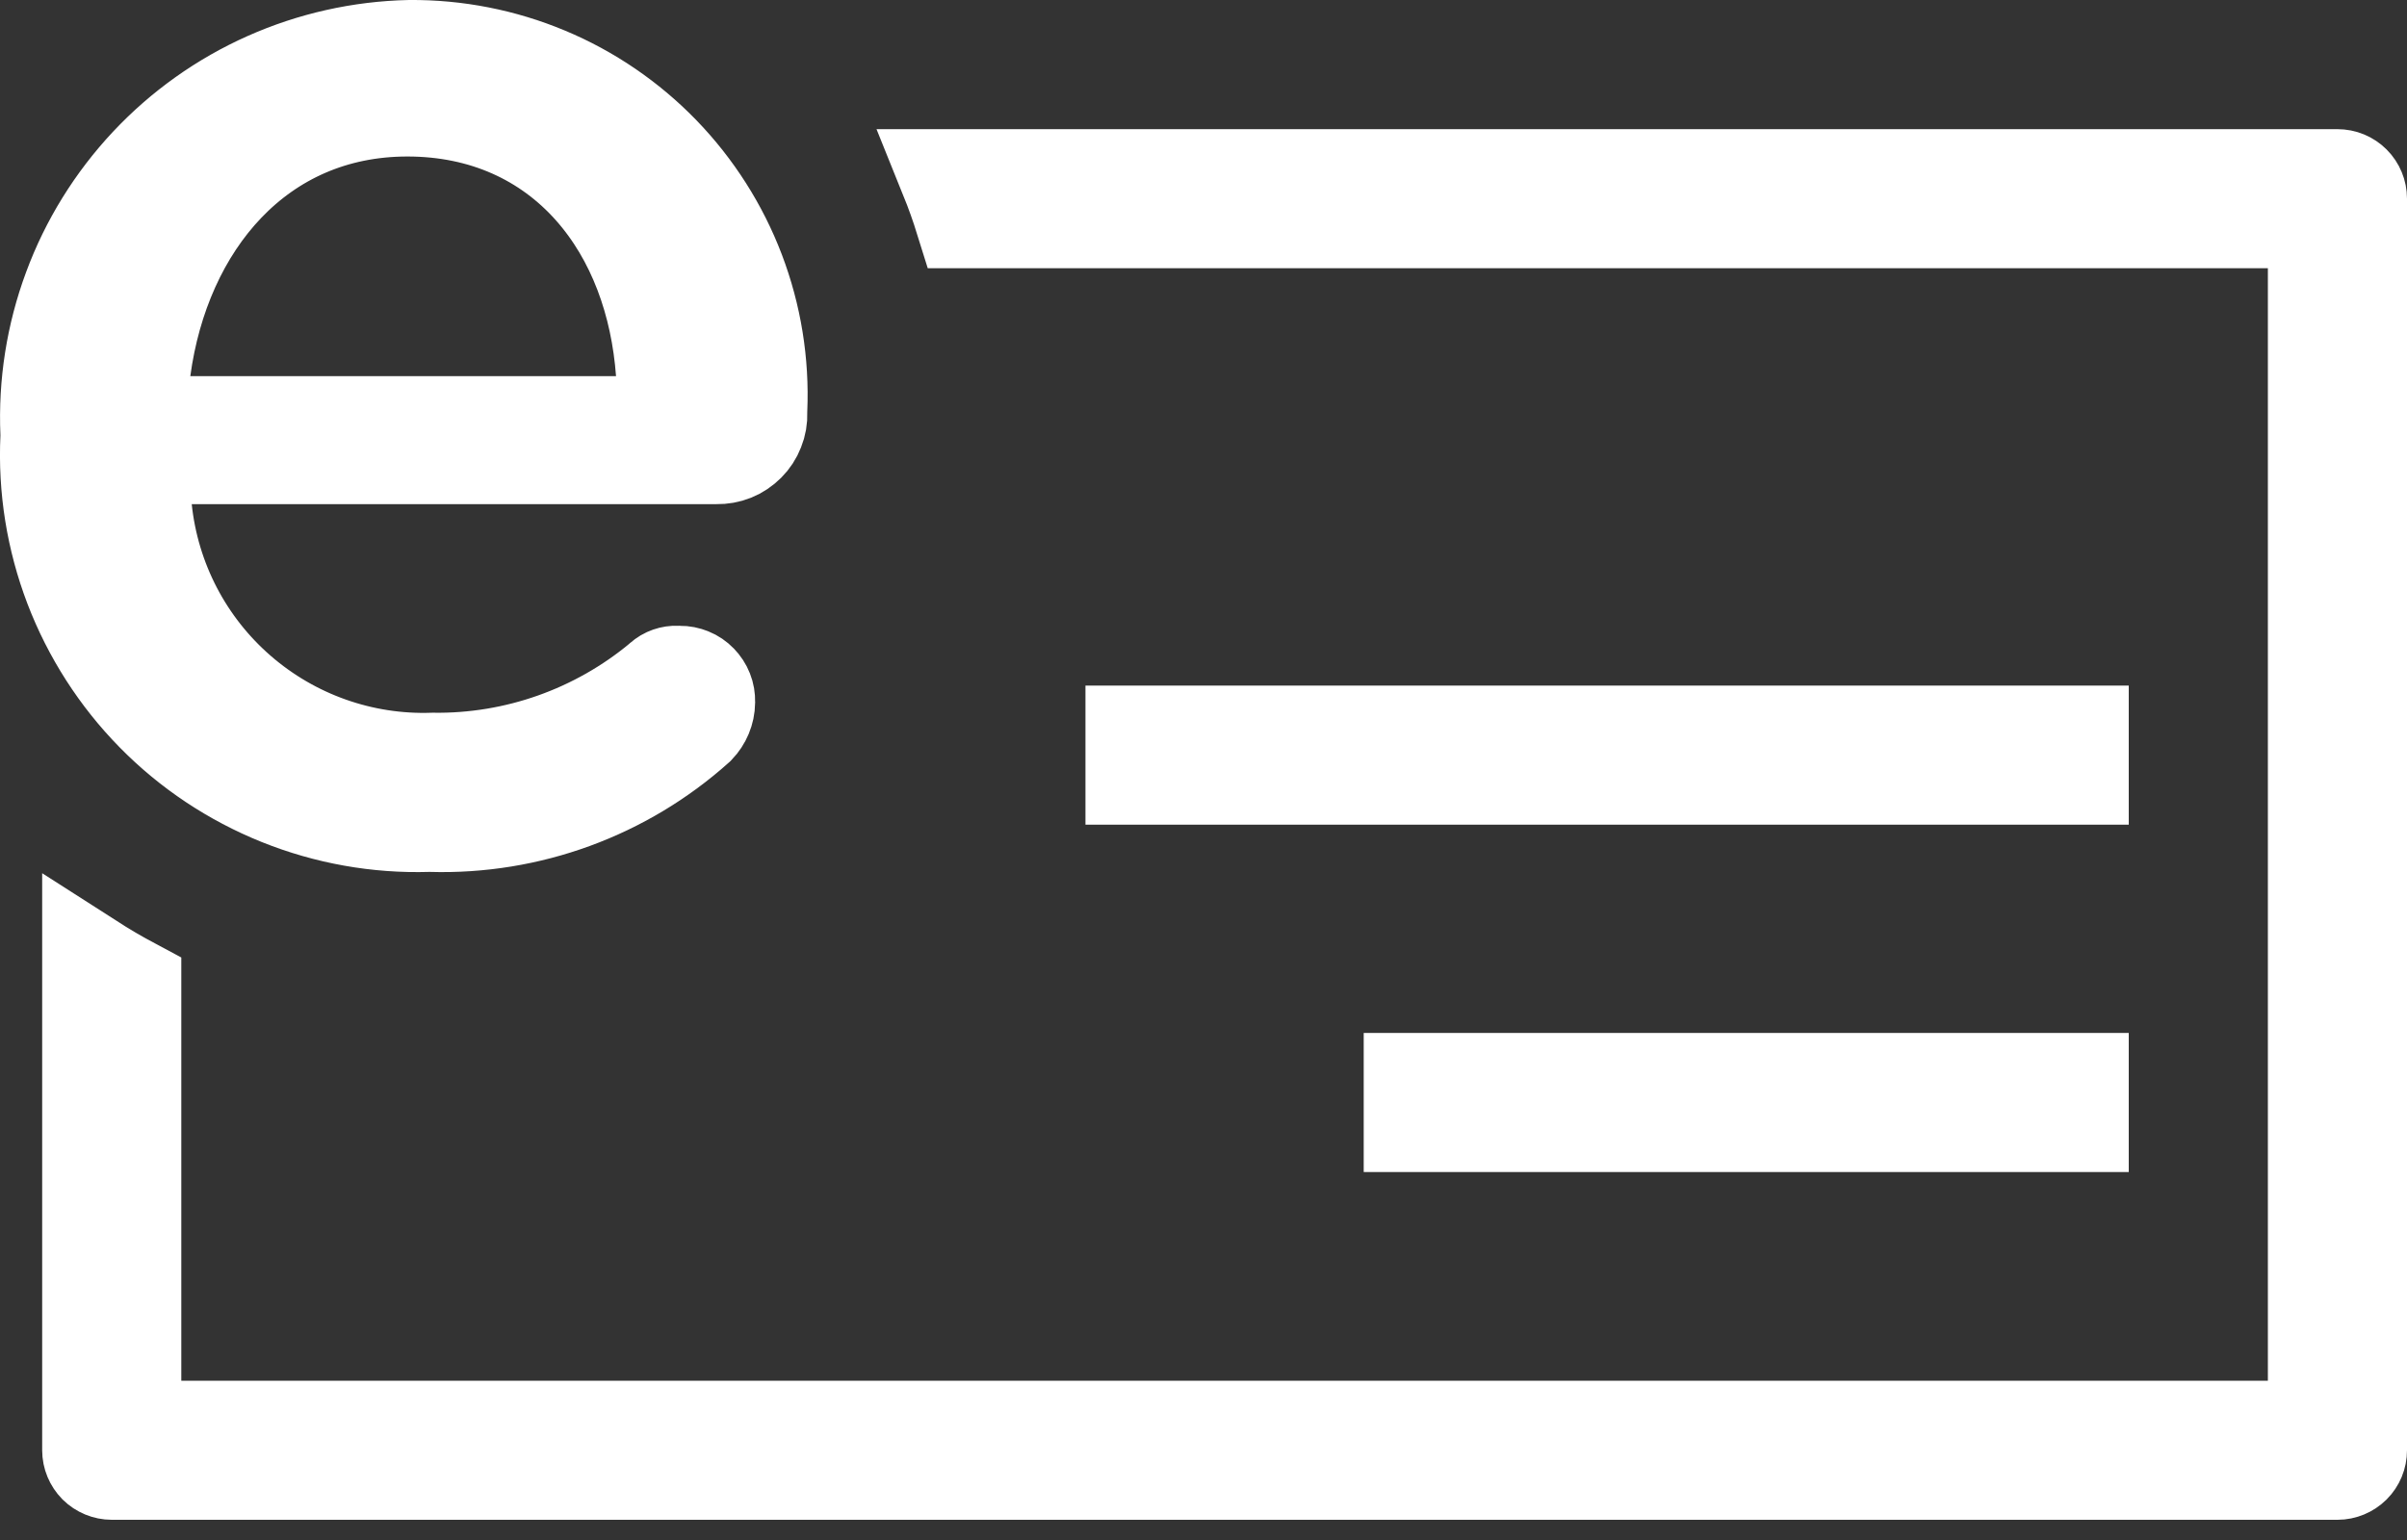 <svg width="25" height="16" viewBox="0 0 25 16" fill="none" xmlns="http://www.w3.org/2000/svg">
<rect x="0" y="0" width="25" height="16" fill="#333333" stroke="none"/>
<path d="M11.774 7.623H21.61V8.068H11.774V7.623Z" fill="#436DB3" stroke="white"/>
<path d="M14.664 11.232H21.61V11.677H14.664V11.232Z" fill="#436DB3" stroke="white"/>
<path d="M24.055 2.787V2.287H23.555H10.004C9.957 2.136 9.904 1.988 9.845 1.842H24.278C24.337 1.842 24.393 1.865 24.435 1.907C24.477 1.949 24.5 2.005 24.5 2.064V15.068C24.5 15.127 24.477 15.183 24.435 15.225C24.393 15.266 24.337 15.29 24.278 15.29H1.161C1.102 15.29 1.045 15.266 1.003 15.225C0.962 15.183 0.938 15.127 0.938 15.068V9.987C1.083 10.08 1.231 10.167 1.383 10.248V14.345V14.845H1.883H23.555H24.055V14.345V2.787Z" fill="#436DB3" stroke="white"/>
<path d="M4.477 8.559L4.462 8.559L4.447 8.559C3.919 8.575 3.394 8.481 2.904 8.284C2.414 8.087 1.969 7.791 1.599 7.414C1.229 7.037 0.941 6.588 0.752 6.094C0.564 5.601 0.479 5.074 0.504 4.546L0.505 4.523L0.504 4.501C0.482 3.99 0.562 3.481 0.74 3.001C0.917 2.522 1.189 2.084 1.538 1.711C1.888 1.338 2.308 1.039 2.775 0.831C3.24 0.624 3.743 0.511 4.253 0.5C4.741 0.496 5.225 0.591 5.675 0.779C6.126 0.967 6.534 1.246 6.874 1.597C7.214 1.949 7.479 2.365 7.653 2.822C7.827 3.28 7.906 3.767 7.885 4.256L7.884 4.274L7.885 4.292C7.887 4.351 7.877 4.41 7.855 4.464C7.834 4.519 7.801 4.569 7.76 4.61C7.718 4.652 7.669 4.685 7.615 4.707C7.56 4.729 7.502 4.739 7.443 4.738L7.443 4.738H7.431H1.991H1.437L1.494 5.289C1.571 6.027 1.925 6.707 2.486 7.193C3.042 7.675 3.76 7.93 4.496 7.905C5.359 7.917 6.199 7.619 6.863 7.067L6.868 7.062L6.874 7.057C6.917 7.018 6.974 6.999 7.032 7.001L7.046 7.002L7.06 7.002C7.098 7.001 7.135 7.009 7.17 7.023C7.205 7.037 7.237 7.059 7.263 7.086C7.289 7.113 7.31 7.144 7.324 7.18C7.338 7.215 7.344 7.252 7.343 7.29L7.343 7.29L7.343 7.297C7.342 7.391 7.304 7.48 7.239 7.548C6.482 8.227 5.493 8.589 4.477 8.559ZM6.398 4.408H6.936L6.897 3.872C6.844 3.148 6.6 2.465 6.146 1.955C5.683 1.435 5.028 1.126 4.231 1.126C2.688 1.126 1.685 2.328 1.481 3.842L1.405 4.408H1.977H6.398Z" fill="#436DB3" stroke="white"/>
</svg>
